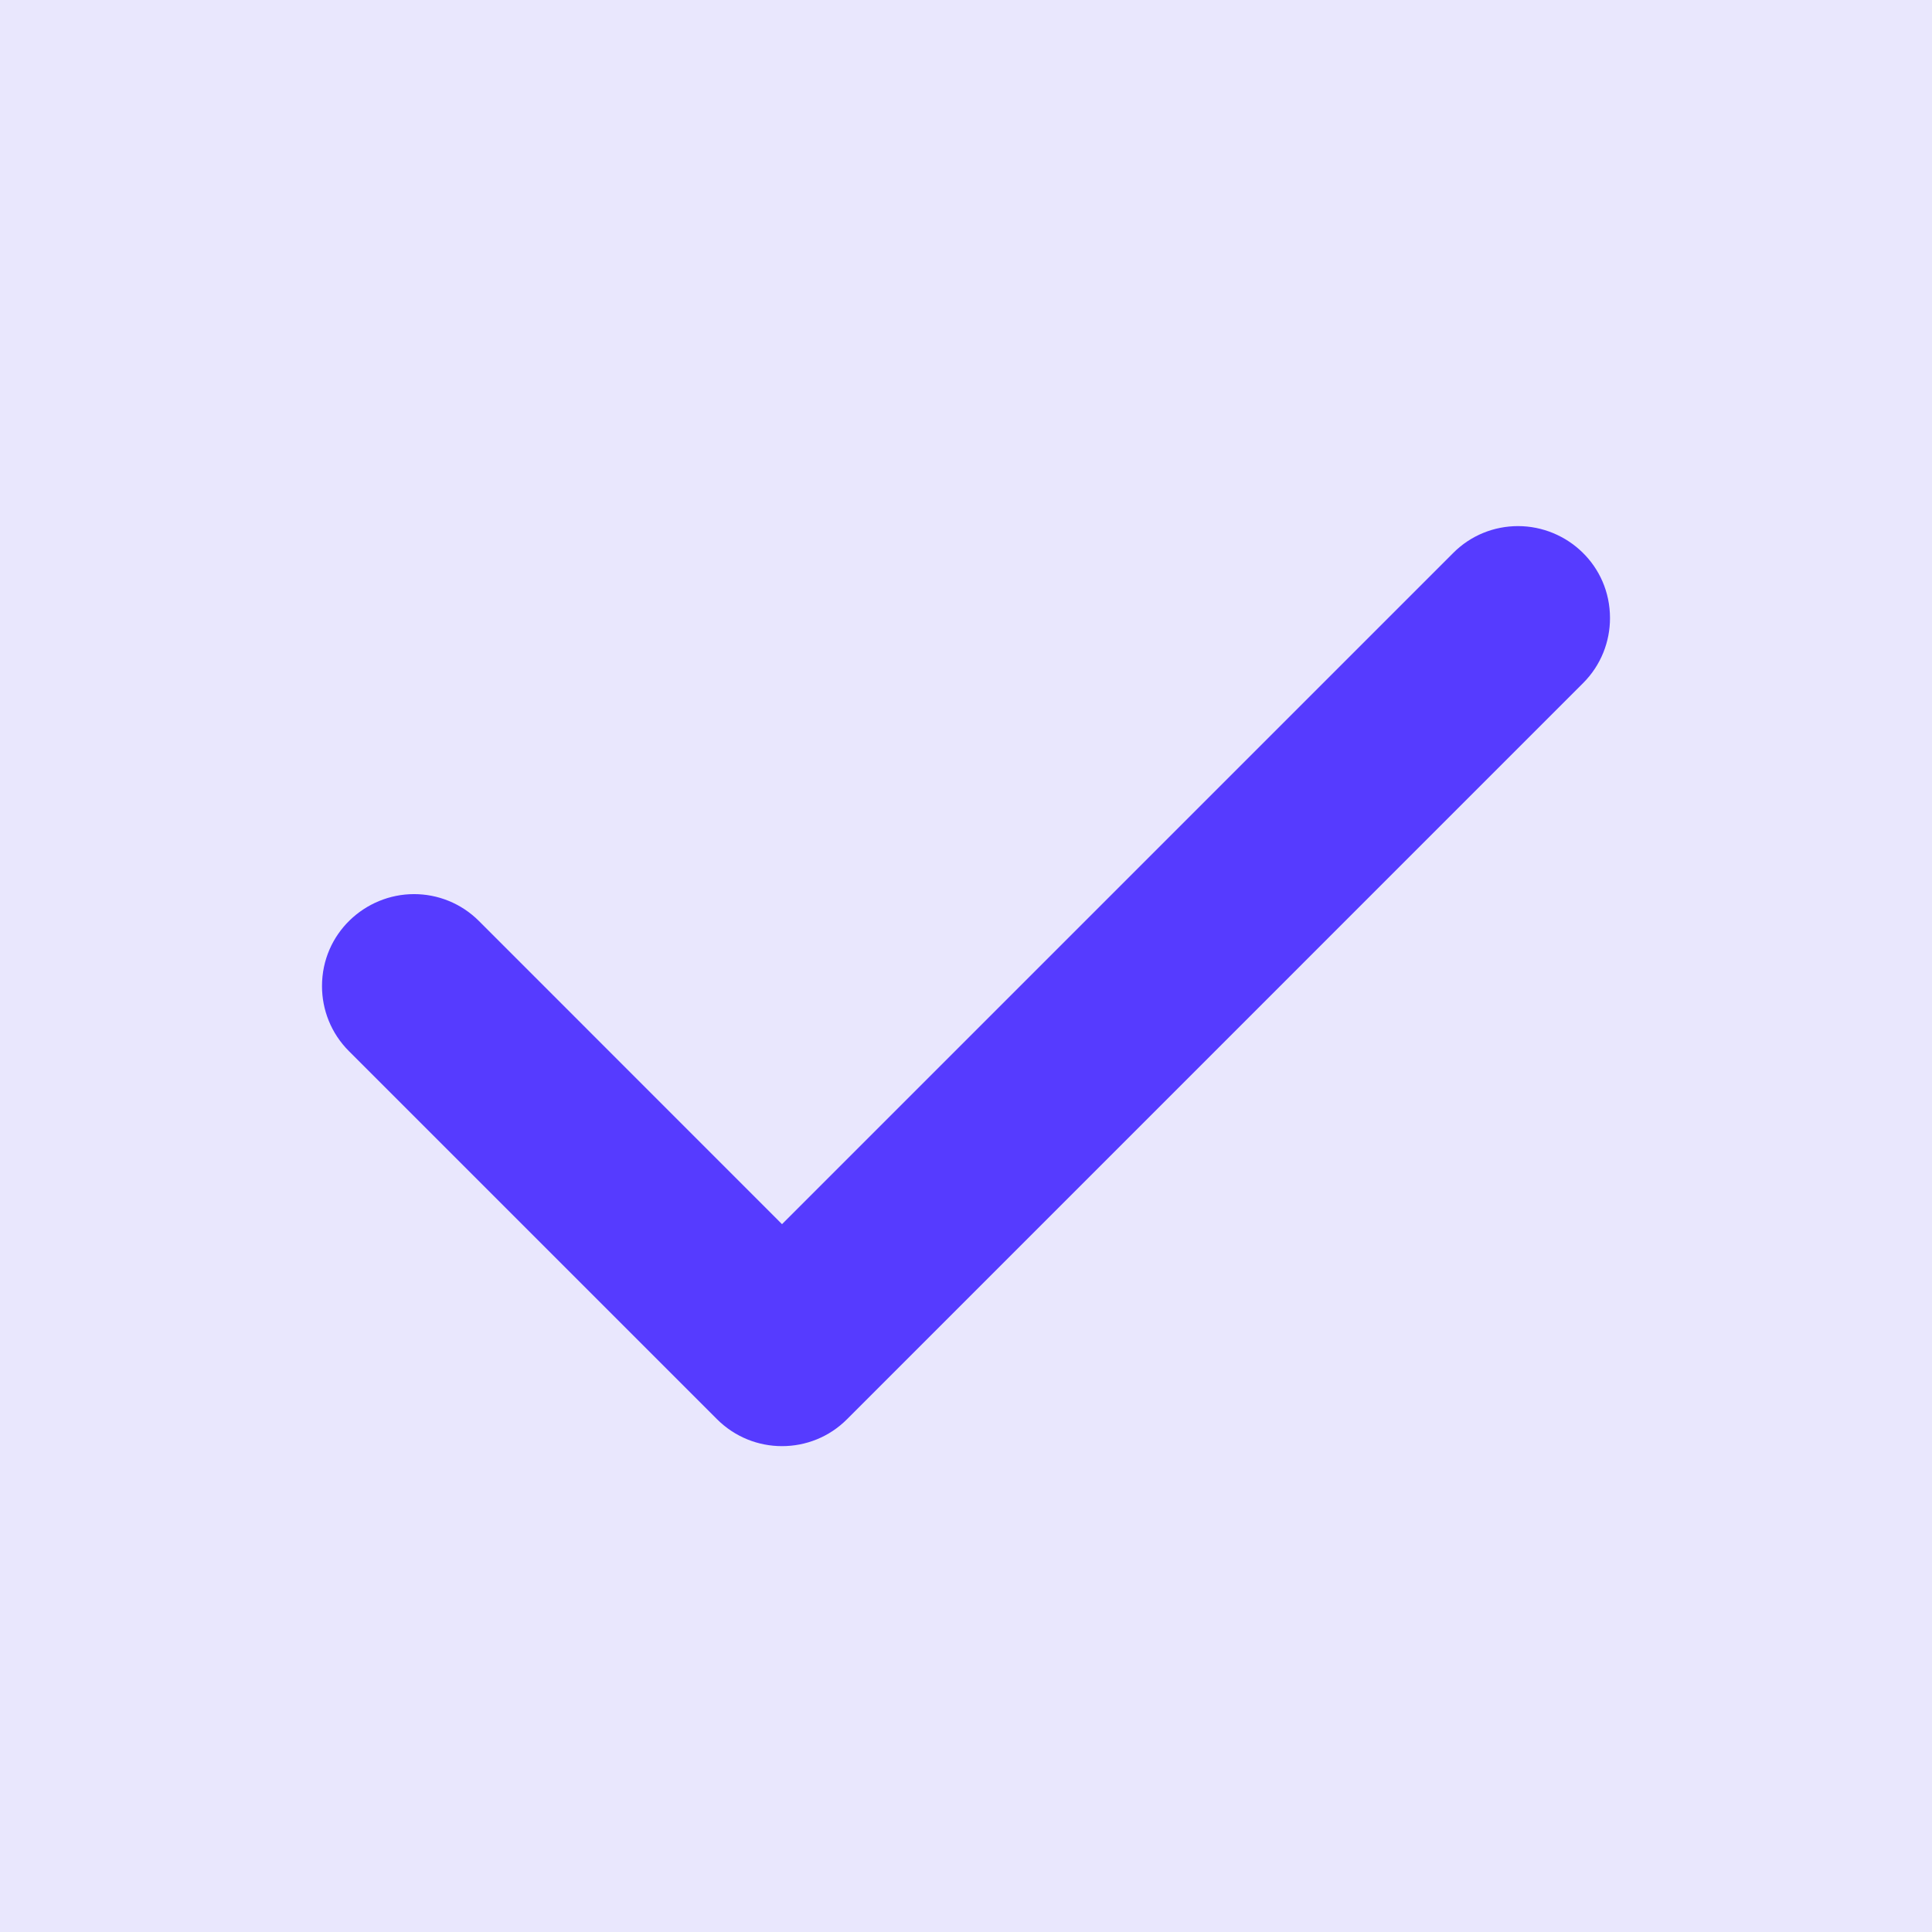 <svg width="48" height="48" viewBox="0 0 48 48" fill="none" xmlns="http://www.w3.org/2000/svg">
<rect width="48" height="48" fill="#E9E7FD"/>
<path d="M40 15.357C40 15.942 39.777 16.527 39.33 16.973L21.045 35.259C20.6 35.707 20.014 35.929 19.429 35.929C18.843 35.929 18.259 35.705 17.813 35.259L8.67 26.116C8.224 25.671 8 25.086 8 24.5C8 23.194 9.068 22.214 10.286 22.214C10.871 22.214 11.456 22.438 11.901 22.884L19.429 30.414L36.1 13.743C36.543 13.295 37.129 13.071 37.714 13.071C38.936 13.071 40 14.05 40 15.357Z" fill="#563BFF"/>
</svg>
